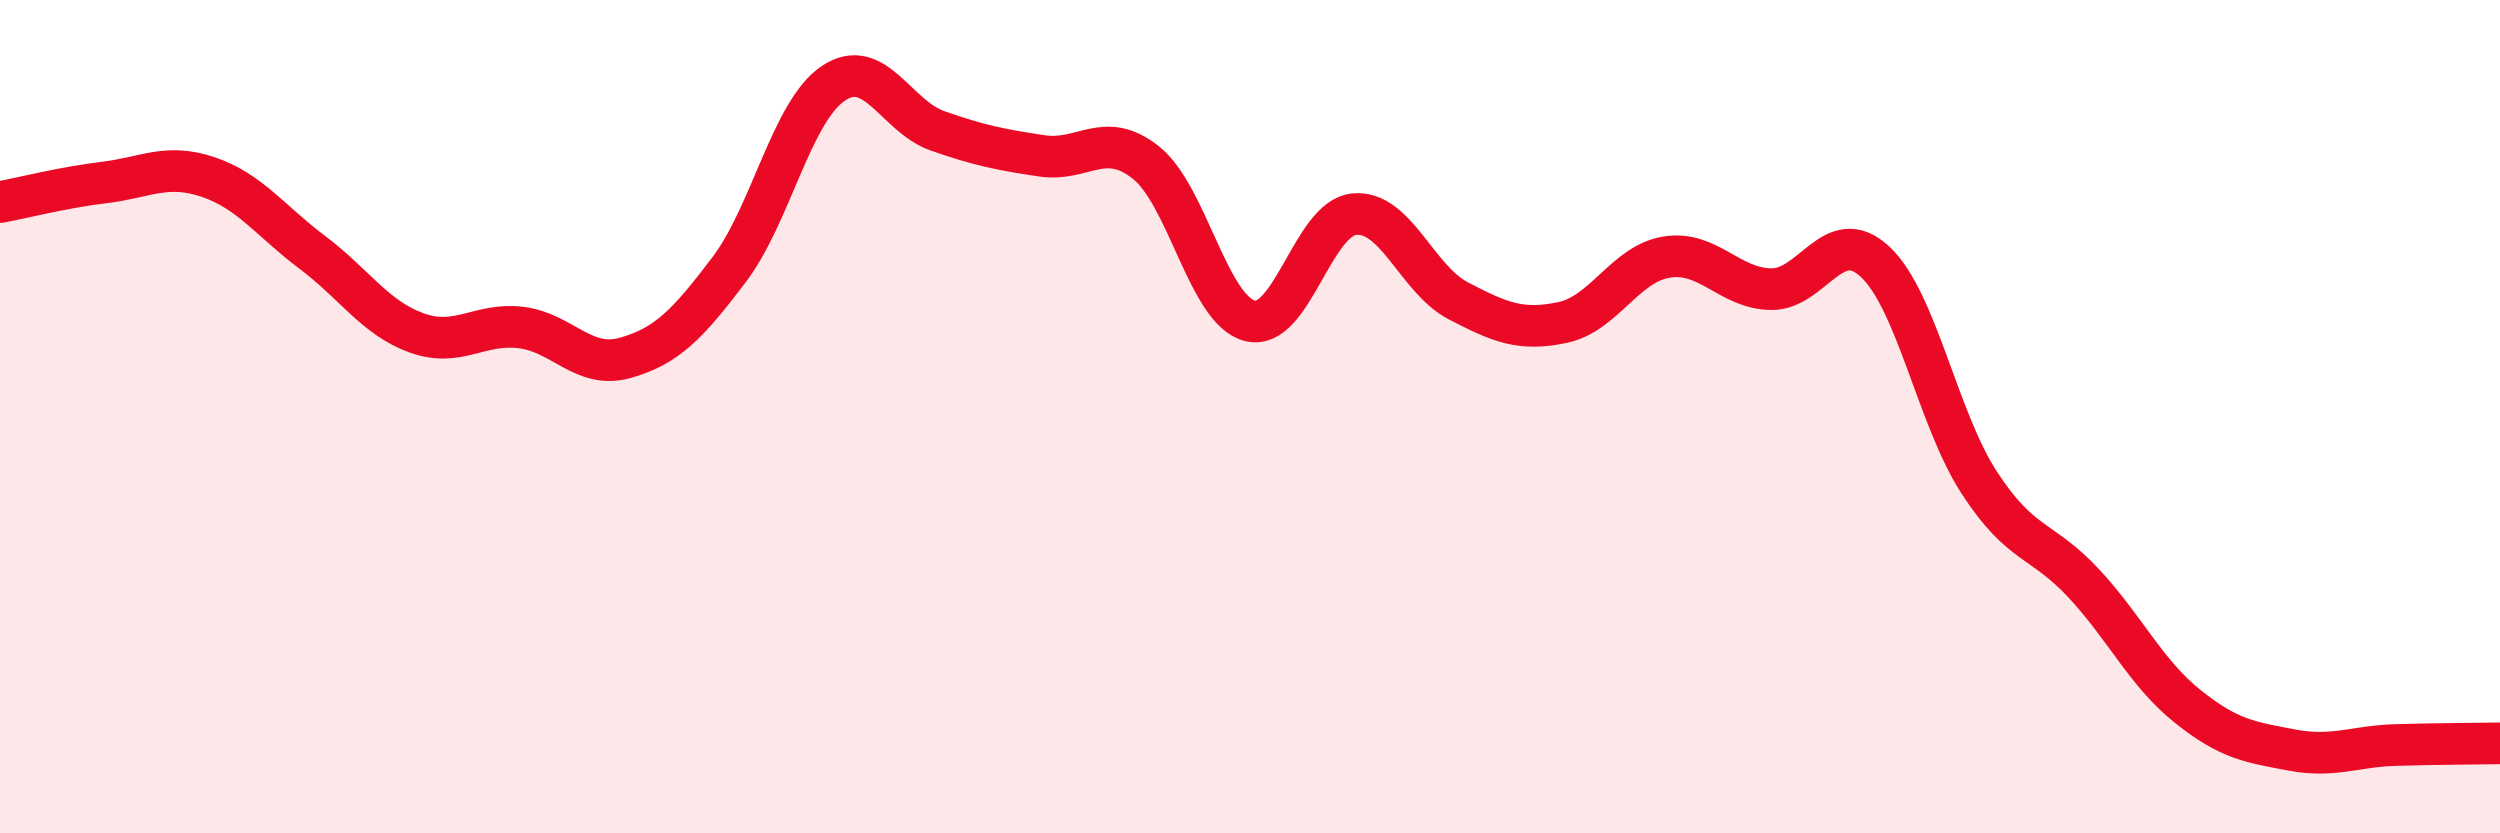 
    <svg width="60" height="20" viewBox="0 0 60 20" xmlns="http://www.w3.org/2000/svg">
      <path
        d="M 0,4.85 C 0.5,4.76 1.5,4.5 2.5,4.38 C 3.5,4.26 4,3.91 5,4.25 C 6,4.59 6.5,5.31 7.5,6.06 C 8.5,6.81 9,7.63 10,7.99 C 11,8.35 11.5,7.74 12.5,7.86 C 13.5,7.98 14,8.87 15,8.59 C 16,8.31 16.5,7.79 17.5,6.47 C 18.5,5.15 19,2.67 20,2 C 21,1.33 21.5,2.79 22.5,3.14 C 23.5,3.49 24,3.59 25,3.74 C 26,3.89 26.5,3.11 27.5,3.9 C 28.5,4.69 29,7.45 30,7.7 C 31,7.95 31.5,5.24 32.5,5.14 C 33.5,5.04 34,6.7 35,7.22 C 36,7.74 36.5,7.95 37.5,7.74 C 38.5,7.53 39,6.33 40,6.17 C 41,6.01 41.5,6.92 42.5,6.94 C 43.5,6.96 44,5.35 45,6.28 C 46,7.21 46.5,10.04 47.5,11.58 C 48.5,13.12 49,12.92 50,13.99 C 51,15.06 51.5,16.15 52.5,16.95 C 53.5,17.75 54,17.81 55,18 C 56,18.19 56.5,17.91 57.5,17.88 C 58.5,17.85 59.5,17.85 60,17.84L60 20L0 20Z"
        fill="#EB0A25"
        opacity="0.1"
        stroke-linecap="round"
        stroke-linejoin="round"
      />
      <path
        d="M 0,4.85 C 0.5,4.76 1.5,4.5 2.5,4.38 C 3.5,4.26 4,3.91 5,4.25 C 6,4.59 6.5,5.31 7.5,6.06 C 8.5,6.81 9,7.63 10,7.99 C 11,8.35 11.5,7.74 12.5,7.86 C 13.5,7.98 14,8.87 15,8.59 C 16,8.31 16.5,7.79 17.5,6.47 C 18.5,5.15 19,2.67 20,2 C 21,1.33 21.5,2.79 22.5,3.14 C 23.5,3.49 24,3.59 25,3.74 C 26,3.89 26.5,3.11 27.5,3.9 C 28.5,4.69 29,7.45 30,7.7 C 31,7.95 31.5,5.24 32.5,5.14 C 33.5,5.04 34,6.7 35,7.22 C 36,7.74 36.5,7.95 37.5,7.74 C 38.5,7.53 39,6.33 40,6.17 C 41,6.01 41.5,6.92 42.5,6.94 C 43.5,6.96 44,5.35 45,6.28 C 46,7.21 46.5,10.04 47.5,11.58 C 48.5,13.12 49,12.92 50,13.99 C 51,15.06 51.5,16.15 52.5,16.95 C 53.5,17.75 54,17.81 55,18 C 56,18.19 56.5,17.91 57.5,17.88 C 58.5,17.85 59.5,17.85 60,17.84"
        stroke="#EB0A25"
        stroke-width="1"
        fill="none"
        stroke-linecap="round"
        stroke-linejoin="round"
      />
    </svg>
  